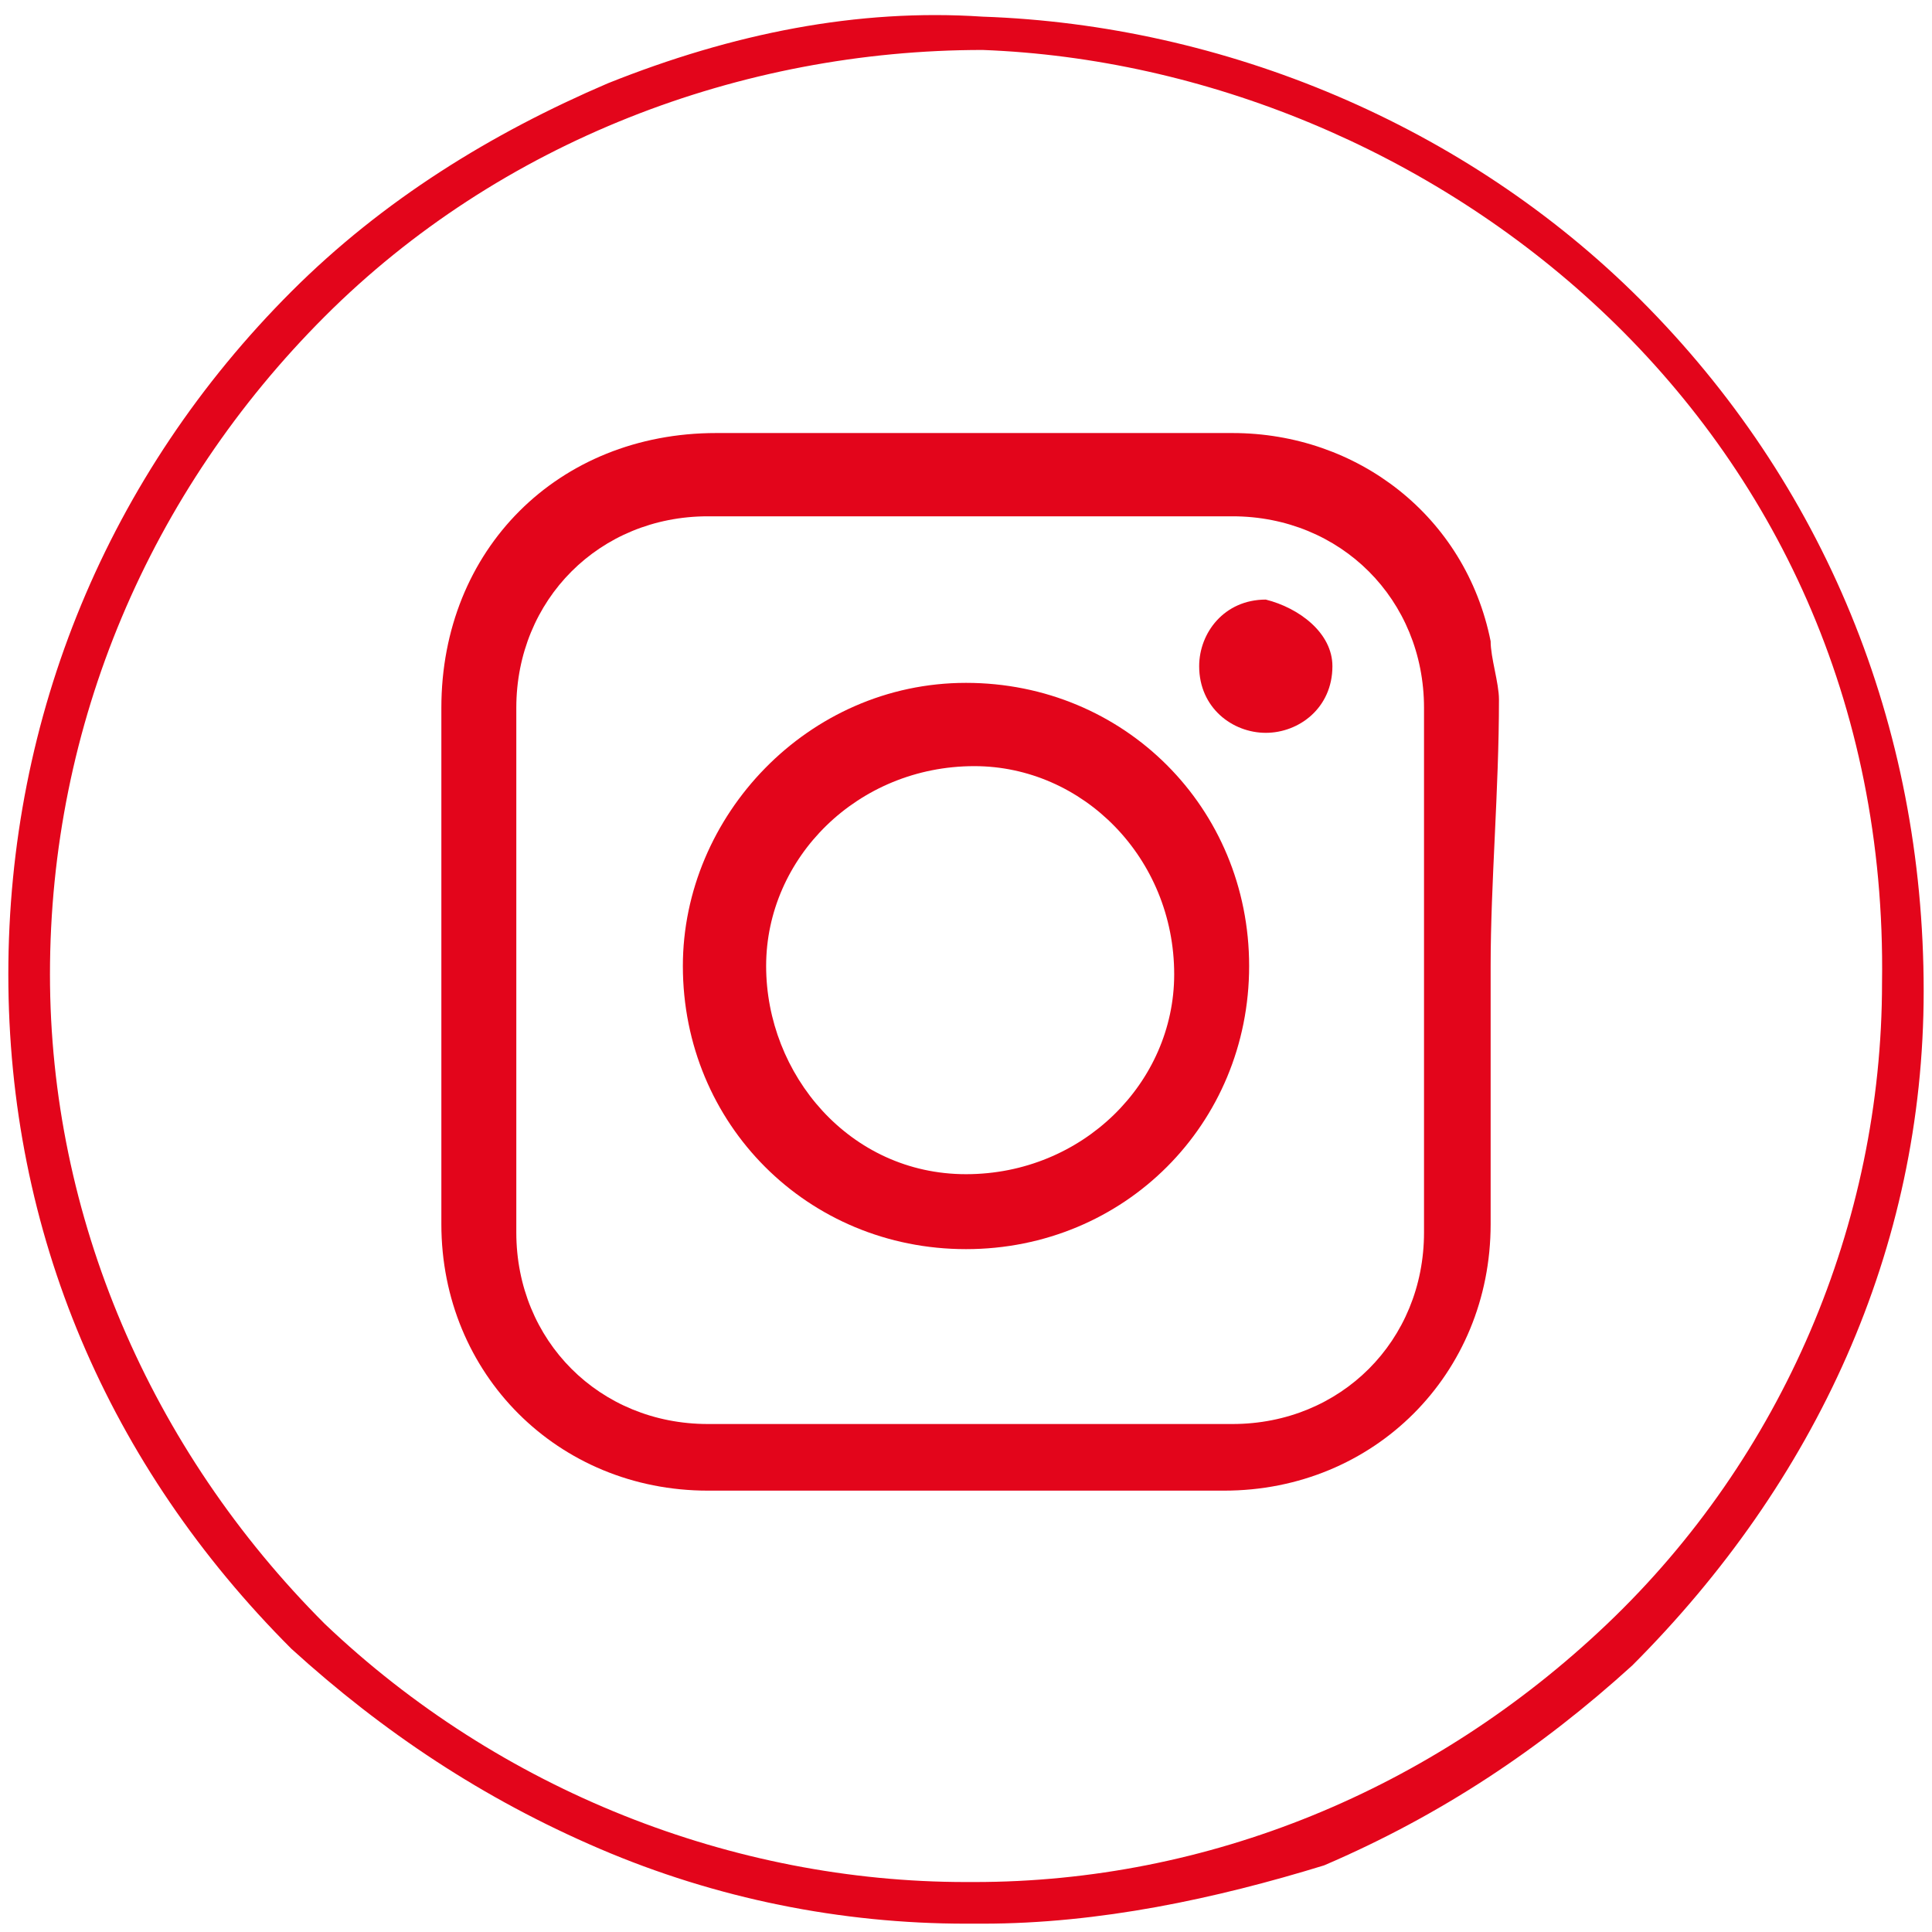 <?xml version="1.0" encoding="UTF-8"?> <!-- Generator: Adobe Illustrator 20.1.0, SVG Export Plug-In . SVG Version: 6.00 Build 0) --> <svg xmlns="http://www.w3.org/2000/svg" xmlns:xlink="http://www.w3.org/1999/xlink" id="Слой_1" x="0px" y="0px" viewBox="0 0 23.2 23.2" style="enable-background:new 0 0 23.2 23.2;" xml:space="preserve"> <style type="text/css"> .st0{fill:#E3051B;} </style> <g> <g> <path class="st0" d="M11.8,23.1c-0.1,0-0.1,0-0.2,0c-1.5,0-3-0.3-4.4-0.9c-1.4-0.6-2.6-1.4-3.7-2.4c-2.2-2.2-3.4-5-3.4-8.1 c0-3.1,1.2-6,3.4-8.2C4.6,2.4,5.9,1.6,7.3,1c1.5-0.6,3-0.9,4.5-0.8c2.9,0.1,5.8,1.3,7.9,3.4c2.2,2.2,3.4,5.1,3.4,8.3 c0,3.1-1.3,5.9-3.5,8.1c-1.1,1-2.3,1.8-3.7,2.4C14.6,22.8,13.2,23.1,11.8,23.1z M11.6,22.6L11.6,22.6c0.1,0,0.1,0,0.1,0 c2.8,0,5.5-1.1,7.6-3.1c2.1-2,3.3-4.8,3.3-7.7c0.1-6.8-5.5-11-10.8-11.2C8.9,0.6,6,1.7,3.9,3.8c-2.1,2.1-3.3,4.9-3.3,7.9 c0,2.9,1.2,5.7,3.3,7.8C6,21.5,8.8,22.6,11.6,22.6L11.6,22.6L11.6,22.6z"></path> </g> </g> <g> <g> <path class="st0" d="M17.9,11.6c0,1,0,2.1,0,3.1c0,1.8-1.4,3.2-3.2,3.2c-2.1,0-4.2,0-6.2,0c-1.8,0-3.2-1.4-3.2-3.2 c0-2.1,0-4.1,0-6.2c0-1.9,1.4-3.3,3.3-3.3c2.1,0,4.1,0,6.2,0c1.5,0,2.8,1,3.1,2.5c0,0.2,0.1,0.5,0.1,0.7 C18,9.5,17.9,10.6,17.9,11.6z M11.6,6.2c-1,0-2.1,0-3.1,0c-1.3,0-2.3,1-2.3,2.3c0,2.1,0,4.2,0,6.3c0,1.3,1,2.3,2.3,2.3 c2.1,0,4.2,0,6.3,0c1.3,0,2.3-1,2.3-2.3c0-2.1,0-4.2,0-6.3c0-1.3-1-2.3-2.3-2.3C13.7,6.2,12.7,6.2,11.6,6.2z"></path> </g> <g> <path class="st0" d="M11.6,15c-1.9,0-3.4-1.5-3.4-3.4c0-1.8,1.5-3.4,3.4-3.4c1.9,0,3.4,1.5,3.4,3.4C15,13.5,13.5,15,11.6,15z M11.6,14.1c1.4,0,2.5-1.1,2.5-2.4c0-1.4-1.1-2.5-2.4-2.5c-1.4,0-2.5,1.1-2.5,2.4S10.2,14.1,11.6,14.1z"></path> </g> <g> <path class="st0" d="M15.2,8.8c-0.4,0-0.8-0.3-0.8-0.8c0-0.4,0.3-0.8,0.8-0.8C15.6,7.3,16,7.6,16,8C16,8.5,15.6,8.8,15.2,8.8z"></path> </g> </g> </svg> 